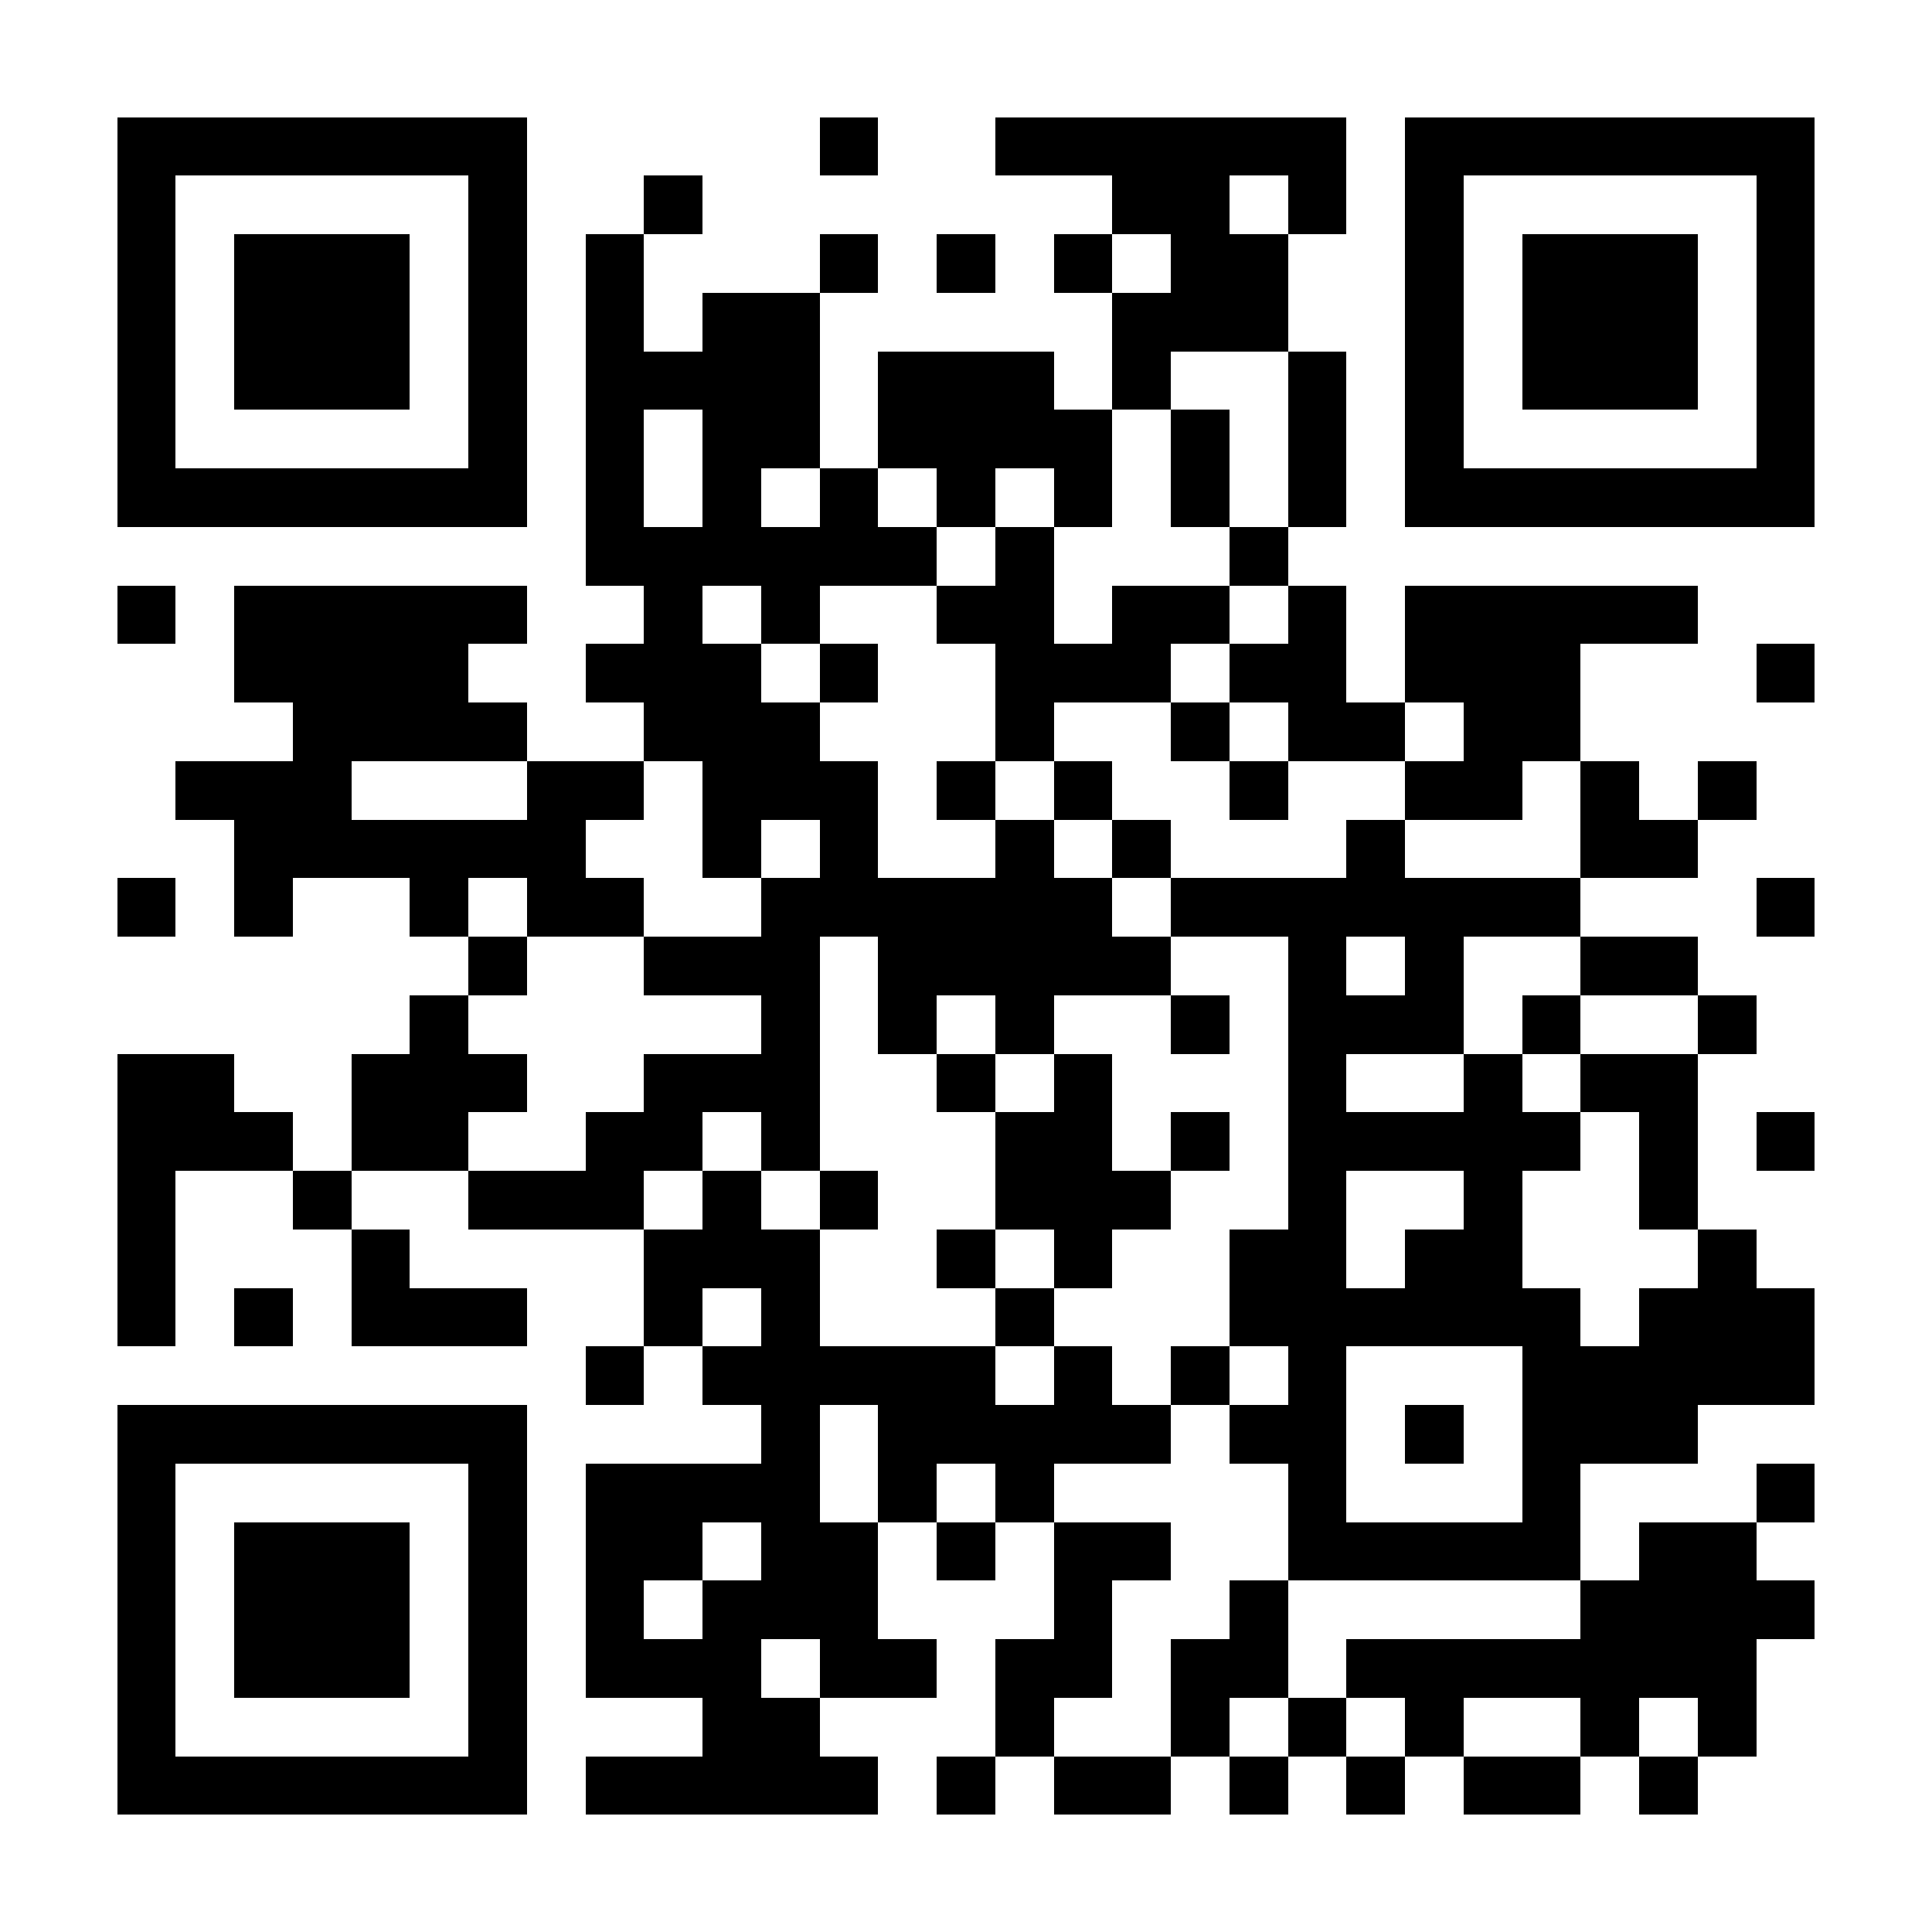 <?xml version="1.0" encoding="UTF-8"?>
<!DOCTYPE svg PUBLIC '-//W3C//DTD SVG 1.0//EN'
          'http://www.w3.org/TR/2001/REC-SVG-20010904/DTD/svg10.dtd'>
<svg fill="#fff" height="33" shape-rendering="crispEdges" style="fill: #fff;" viewBox="0 0 33 33" width="33" xmlns="http://www.w3.org/2000/svg" xmlns:xlink="http://www.w3.org/1999/xlink"
><path d="M0 0h33v33H0z"
  /><path d="M2 2.5h7m5 0h1m2 0h6m1 0h7M2 3.5h1m5 0h1m2 0h1m7 0h2m1 0h1m1 0h1m5 0h1M2 4.5h1m1 0h3m1 0h1m1 0h1m3 0h1m1 0h1m1 0h1m1 0h2m2 0h1m1 0h3m1 0h1M2 5.5h1m1 0h3m1 0h1m1 0h1m1 0h2m5 0h3m2 0h1m1 0h3m1 0h1M2 6.5h1m1 0h3m1 0h1m1 0h4m1 0h3m1 0h1m2 0h1m1 0h1m1 0h3m1 0h1M2 7.5h1m5 0h1m1 0h1m1 0h2m1 0h4m1 0h1m1 0h1m1 0h1m5 0h1M2 8.5h7m1 0h1m1 0h1m1 0h1m1 0h1m1 0h1m1 0h1m1 0h1m1 0h7M10 9.5h6m1 0h1m3 0h1M2 10.5h1m1 0h5m2 0h1m1 0h1m2 0h2m1 0h2m1 0h1m1 0h5M4 11.5h4m2 0h3m1 0h1m2 0h3m1 0h2m1 0h3m3 0h1M5 12.5h4m2 0h3m3 0h1m2 0h1m1 0h2m1 0h2M3 13.5h3m3 0h2m1 0h3m1 0h1m1 0h1m2 0h1m2 0h2m1 0h1m1 0h1M4 14.5h6m2 0h1m1 0h1m2 0h1m1 0h1m3 0h1m3 0h2M2 15.5h1m1 0h1m2 0h1m1 0h2m2 0h6m1 0h7m3 0h1M8 16.5h1m2 0h3m1 0h5m2 0h1m1 0h1m2 0h2M7 17.5h1m5 0h1m1 0h1m1 0h1m2 0h1m1 0h3m1 0h1m2 0h1M2 18.5h2m2 0h3m2 0h3m2 0h1m1 0h1m3 0h1m2 0h1m1 0h2M2 19.5h3m1 0h2m2 0h2m1 0h1m3 0h2m1 0h1m1 0h5m1 0h1m1 0h1M2 20.5h1m2 0h1m2 0h3m1 0h1m1 0h1m2 0h3m2 0h1m2 0h1m2 0h1M2 21.5h1m3 0h1m4 0h3m2 0h1m1 0h1m2 0h2m1 0h2m3 0h1M2 22.5h1m1 0h1m1 0h3m2 0h1m1 0h1m3 0h1m3 0h6m1 0h3M10 23.5h1m1 0h5m1 0h1m1 0h1m1 0h1m3 0h5M2 24.5h7m4 0h1m1 0h5m1 0h2m1 0h1m1 0h3M2 25.5h1m5 0h1m1 0h4m1 0h1m1 0h1m4 0h1m3 0h1m3 0h1M2 26.5h1m1 0h3m1 0h1m1 0h2m1 0h2m1 0h1m1 0h2m2 0h5m1 0h2M2 27.5h1m1 0h3m1 0h1m1 0h1m1 0h3m3 0h1m2 0h1m5 0h4M2 28.5h1m1 0h3m1 0h1m1 0h3m1 0h2m1 0h2m1 0h2m1 0h7M2 29.5h1m5 0h1m3 0h2m3 0h1m2 0h1m1 0h1m1 0h1m2 0h1m1 0h1M2 30.5h7m1 0h5m1 0h1m1 0h2m1 0h1m1 0h1m1 0h2m1 0h1" stroke="#000"
/></svg
>
